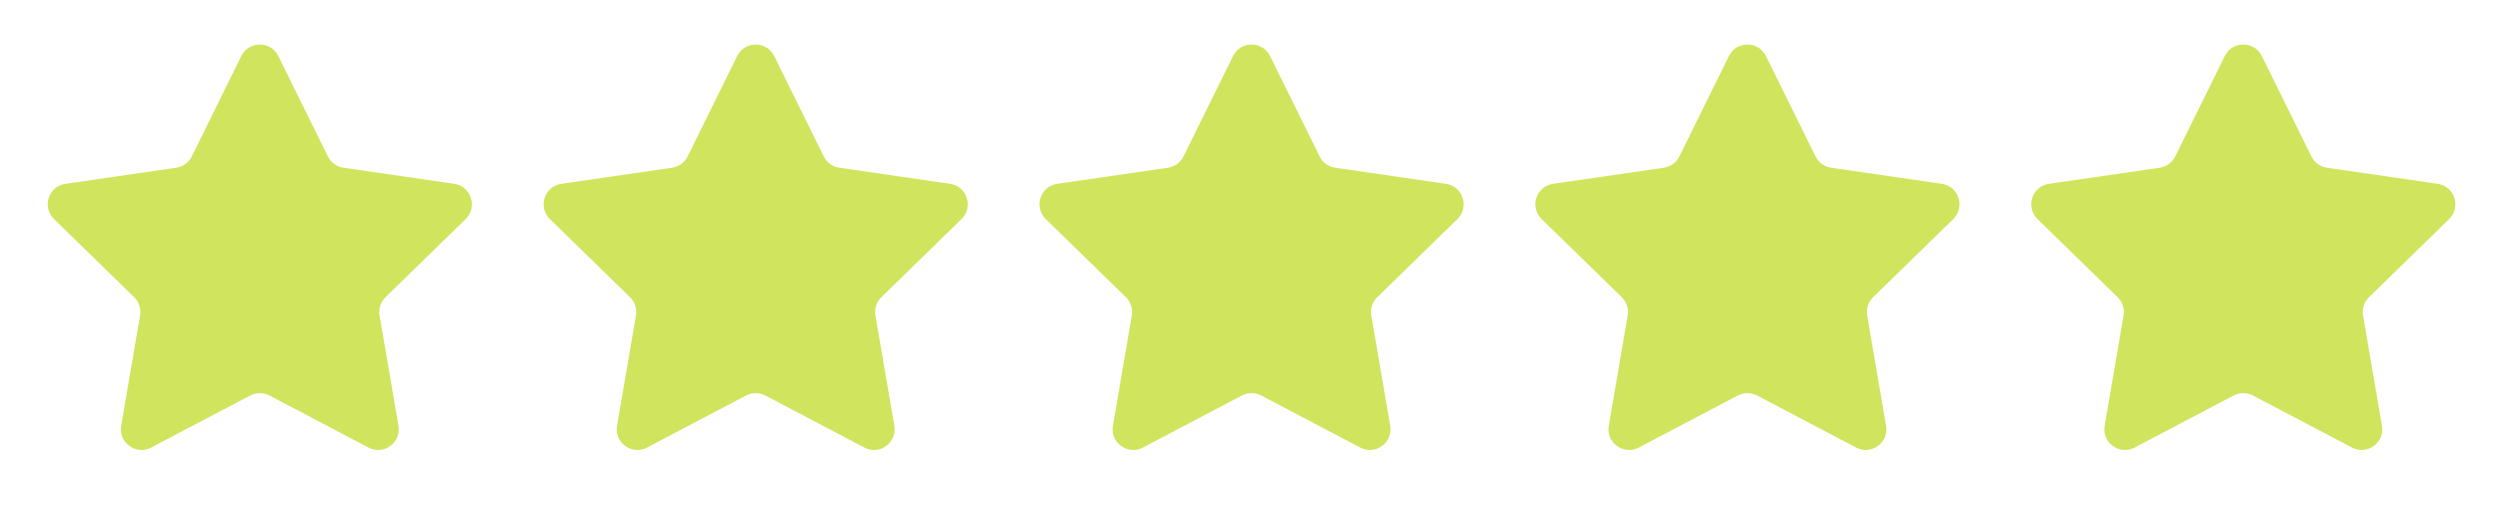 <svg width="121" height="25" viewBox="0 0 121 25" fill="none" xmlns="http://www.w3.org/2000/svg">
<mask id="mask0_31_49" style="mask-type:luminance" maskUnits="userSpaceOnUse" x="0" y="0" width="121" height="25">
<path d="M120.576 0.896H0.576V24.896H120.576V0.896Z" fill="white"/>
</mask>
<g mask="url(#mask0_31_49)">
<path d="M11.679 2.714C12.046 1.97 13.106 1.97 13.473 2.714L15.87 7.571C16.016 7.866 16.297 8.071 16.623 8.118L21.984 8.897C22.804 9.016 23.131 10.024 22.538 10.603L18.659 14.384C18.423 14.614 18.316 14.945 18.371 15.269L19.287 20.608C19.427 21.425 18.57 22.048 17.836 21.662L13.041 19.141C12.75 18.988 12.402 18.988 12.111 19.141L7.316 21.662C6.582 22.048 5.725 21.425 5.865 20.608L6.781 15.269C6.836 14.945 6.729 14.614 6.493 14.384L2.614 10.603C2.021 10.024 2.348 9.016 3.168 8.897L8.529 8.118C8.855 8.071 9.136 7.866 9.282 7.571L11.679 2.714Z" fill="#D0E45E"/>
<path d="M35.679 2.714C36.046 1.97 37.106 1.97 37.473 2.714L39.87 7.571C40.016 7.866 40.297 8.071 40.623 8.118L45.984 8.897C46.804 9.016 47.131 10.024 46.538 10.603L42.659 14.384C42.423 14.614 42.316 14.945 42.371 15.269L43.287 20.608C43.427 21.425 42.57 22.048 41.836 21.662L37.041 19.141C36.75 18.988 36.402 18.988 36.111 19.141L31.316 21.662C30.582 22.048 29.725 21.425 29.865 20.608L30.781 15.269C30.836 14.945 30.729 14.614 30.493 14.384L26.614 10.603C26.021 10.024 26.348 9.016 27.168 8.897L32.529 8.118C32.855 8.071 33.136 7.866 33.282 7.571L35.679 2.714Z" fill="#D0E45E"/>
<path d="M59.679 2.714C60.046 1.97 61.106 1.97 61.473 2.714L63.87 7.571C64.016 7.866 64.297 8.071 64.623 8.118L69.984 8.897C70.804 9.016 71.131 10.024 70.538 10.603L66.659 14.384C66.423 14.614 66.316 14.945 66.371 15.269L67.287 20.608C67.427 21.425 66.57 22.048 65.836 21.662L61.041 19.141C60.75 18.988 60.402 18.988 60.111 19.141L55.316 21.662C54.582 22.048 53.725 21.425 53.865 20.608L54.781 15.269C54.836 14.945 54.729 14.614 54.493 14.384L50.614 10.603C50.021 10.024 50.348 9.016 51.168 8.897L56.529 8.118C56.855 8.071 57.136 7.866 57.282 7.571L59.679 2.714Z" fill="#D0E45E"/>
<path d="M83.679 2.714C84.046 1.97 85.106 1.97 85.473 2.714L87.87 7.571C88.016 7.866 88.297 8.071 88.623 8.118L93.984 8.897C94.804 9.016 95.131 10.024 94.538 10.603L90.659 14.384C90.423 14.614 90.316 14.945 90.371 15.269L91.287 20.608C91.427 21.425 90.57 22.048 89.836 21.662L85.041 19.141C84.75 18.988 84.402 18.988 84.111 19.141L79.316 21.662C78.582 22.048 77.725 21.425 77.865 20.608L78.781 15.269C78.836 14.945 78.729 14.614 78.493 14.384L74.614 10.603C74.021 10.024 74.348 9.016 75.168 8.897L80.529 8.118C80.855 8.071 81.136 7.866 81.282 7.571L83.679 2.714Z" fill="#D0E45E"/>
<path d="M107.679 2.714C108.046 1.97 109.106 1.97 109.473 2.714L111.87 7.571C112.016 7.866 112.297 8.071 112.623 8.118L117.984 8.897C118.804 9.016 119.131 10.024 118.538 10.603L114.659 14.384C114.423 14.614 114.316 14.945 114.371 15.269L115.287 20.608C115.427 21.425 114.57 22.048 113.836 21.662L109.041 19.141C108.75 18.988 108.402 18.988 108.111 19.141L103.316 21.662C102.582 22.048 101.725 21.425 101.865 20.608L102.781 15.269C102.836 14.945 102.729 14.614 102.493 14.384L98.614 10.603C98.021 10.024 98.348 9.016 99.168 8.897L104.529 8.118C104.855 8.071 105.136 7.866 105.282 7.571L107.679 2.714Z" fill="#D0E45E"/>
</g>
</svg>
